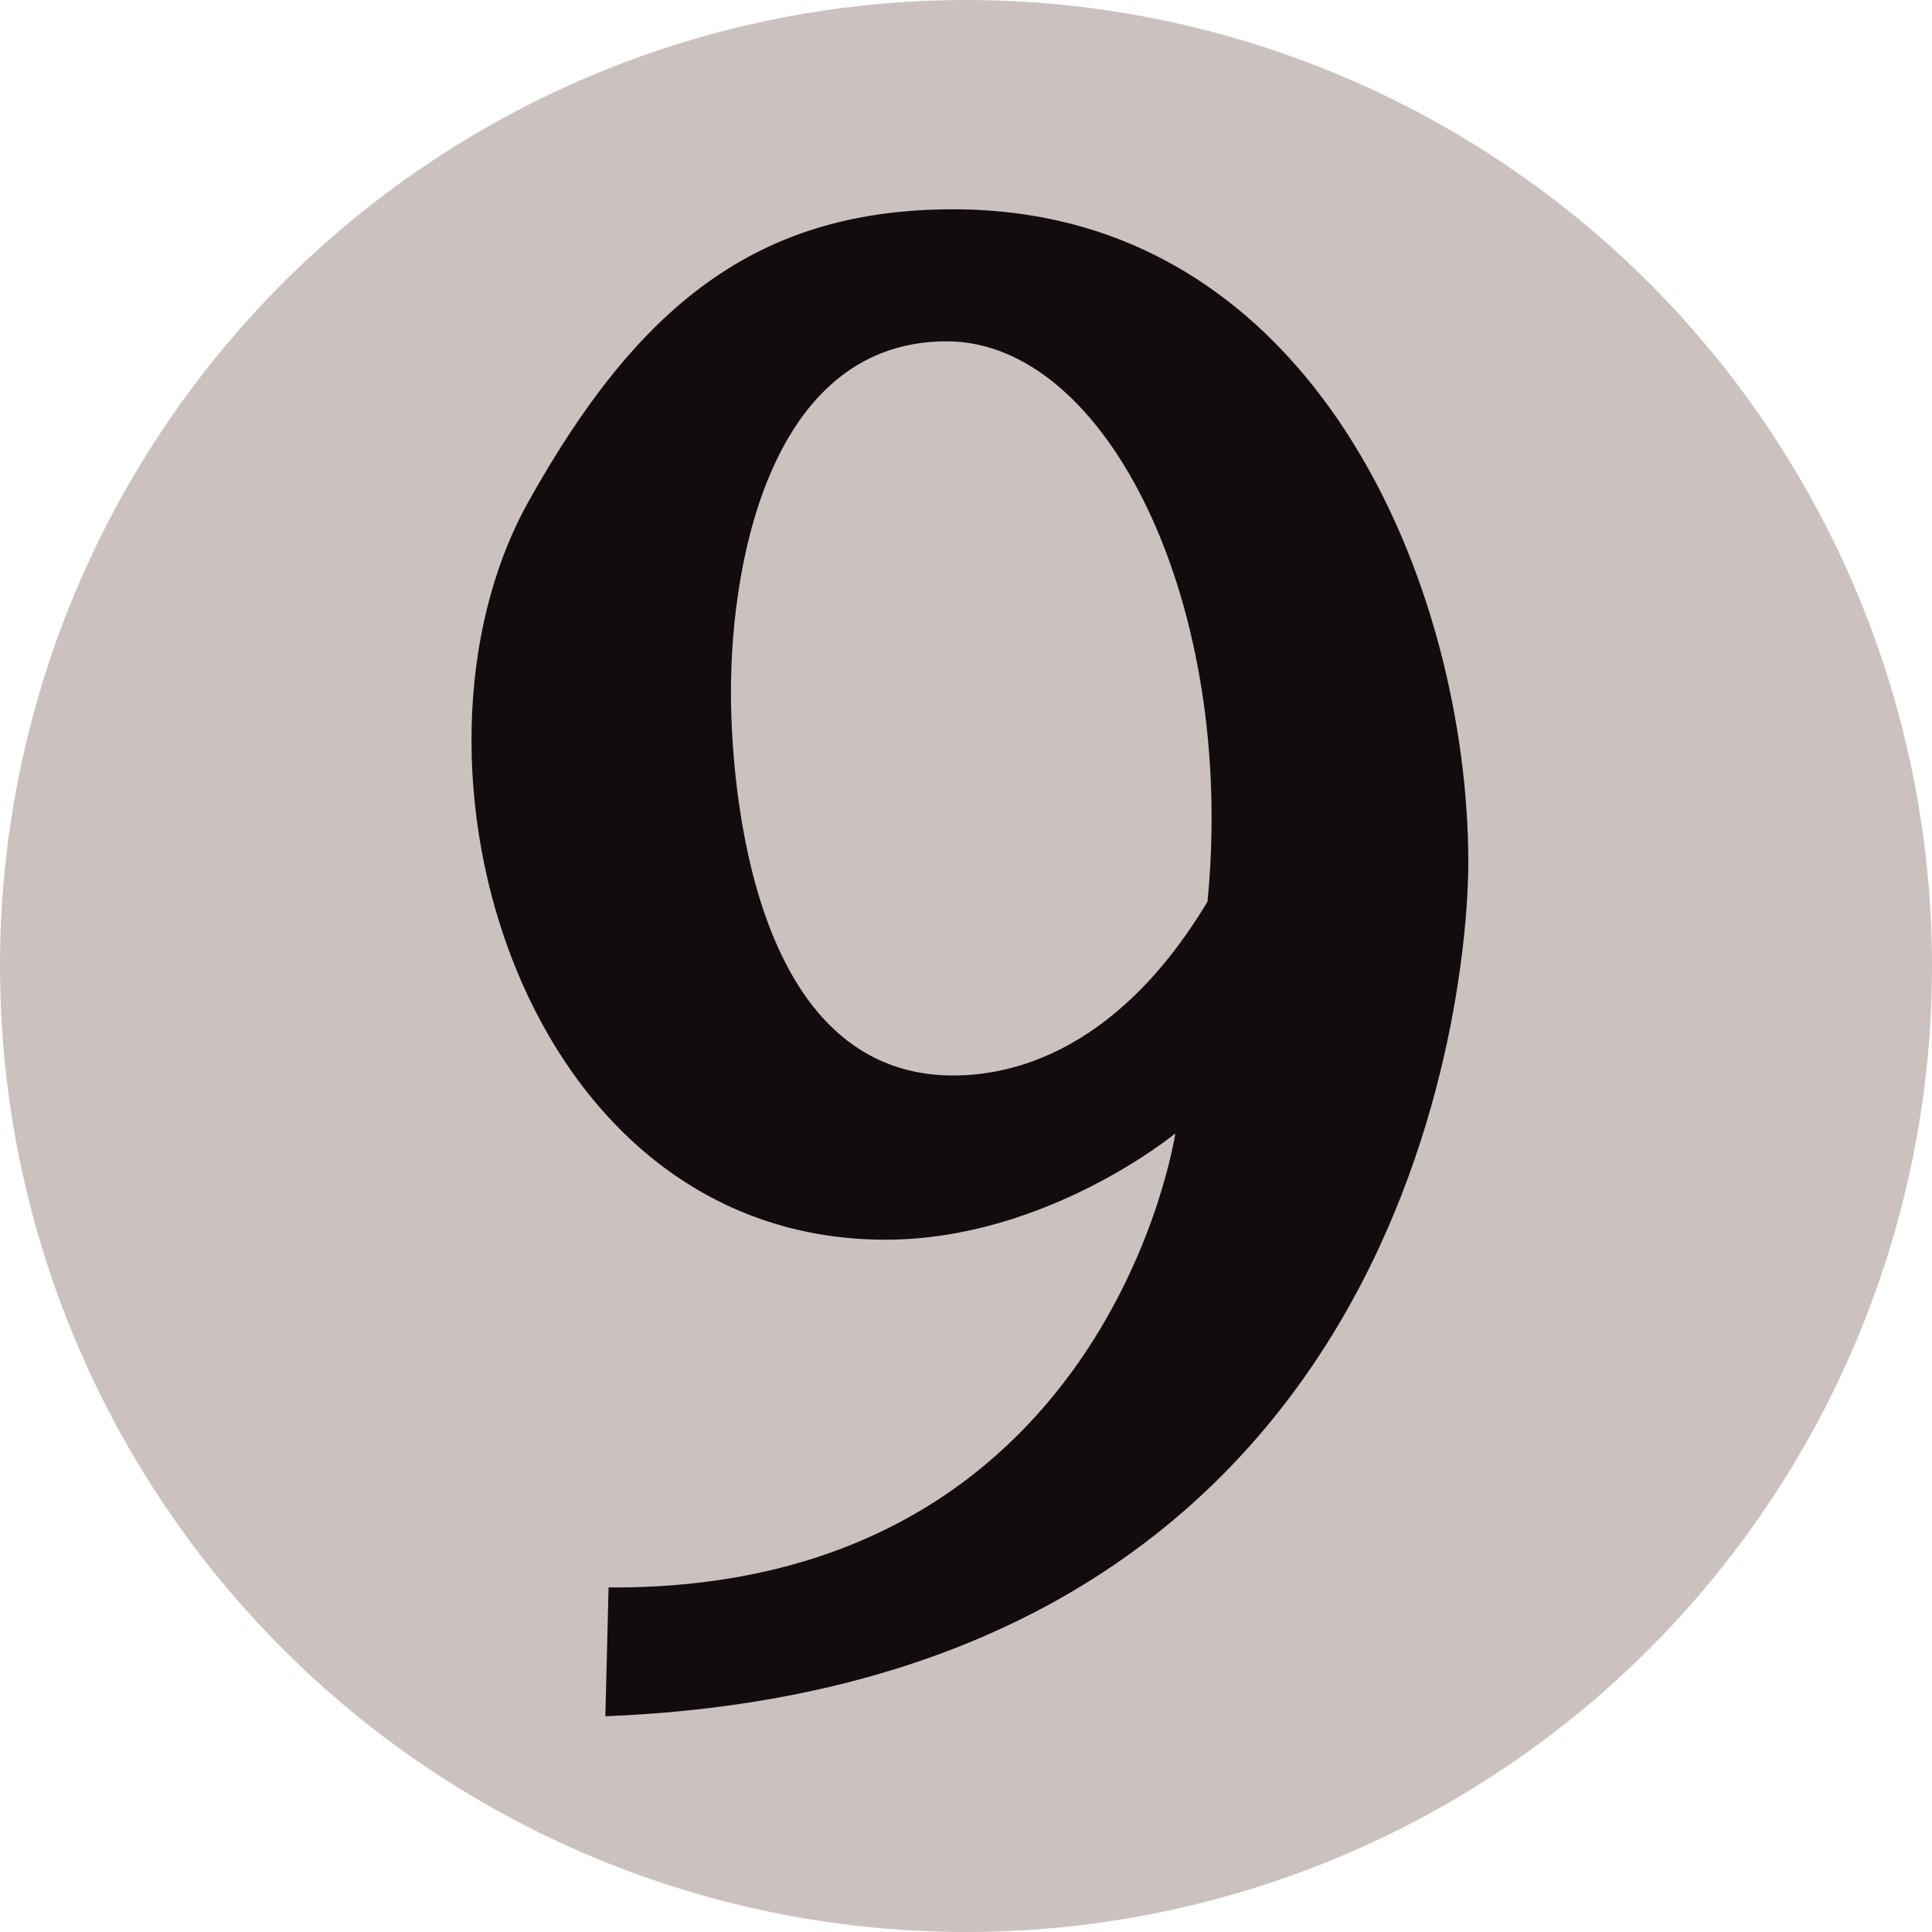 <svg width="600" height="600" version="1" xmlns="http://www.w3.org/2000/svg">
 <circle cx="300" cy="300" r="300" fill="#cbc2bf"/>
 <path d="m375 280c9-92-31-174-81-174-53 0-67 65-67 109 0 19 3 119 69 119 14 0 49-4 79-54zm-186 213c155 1 176-141 176-141s-40 33-90 33c-113 0-156-148-111-229 34-61 71-91 132-91 113 0 160 118 160 203 0 37-17 255-268 265" fill="#130c0e"/>
</svg>
